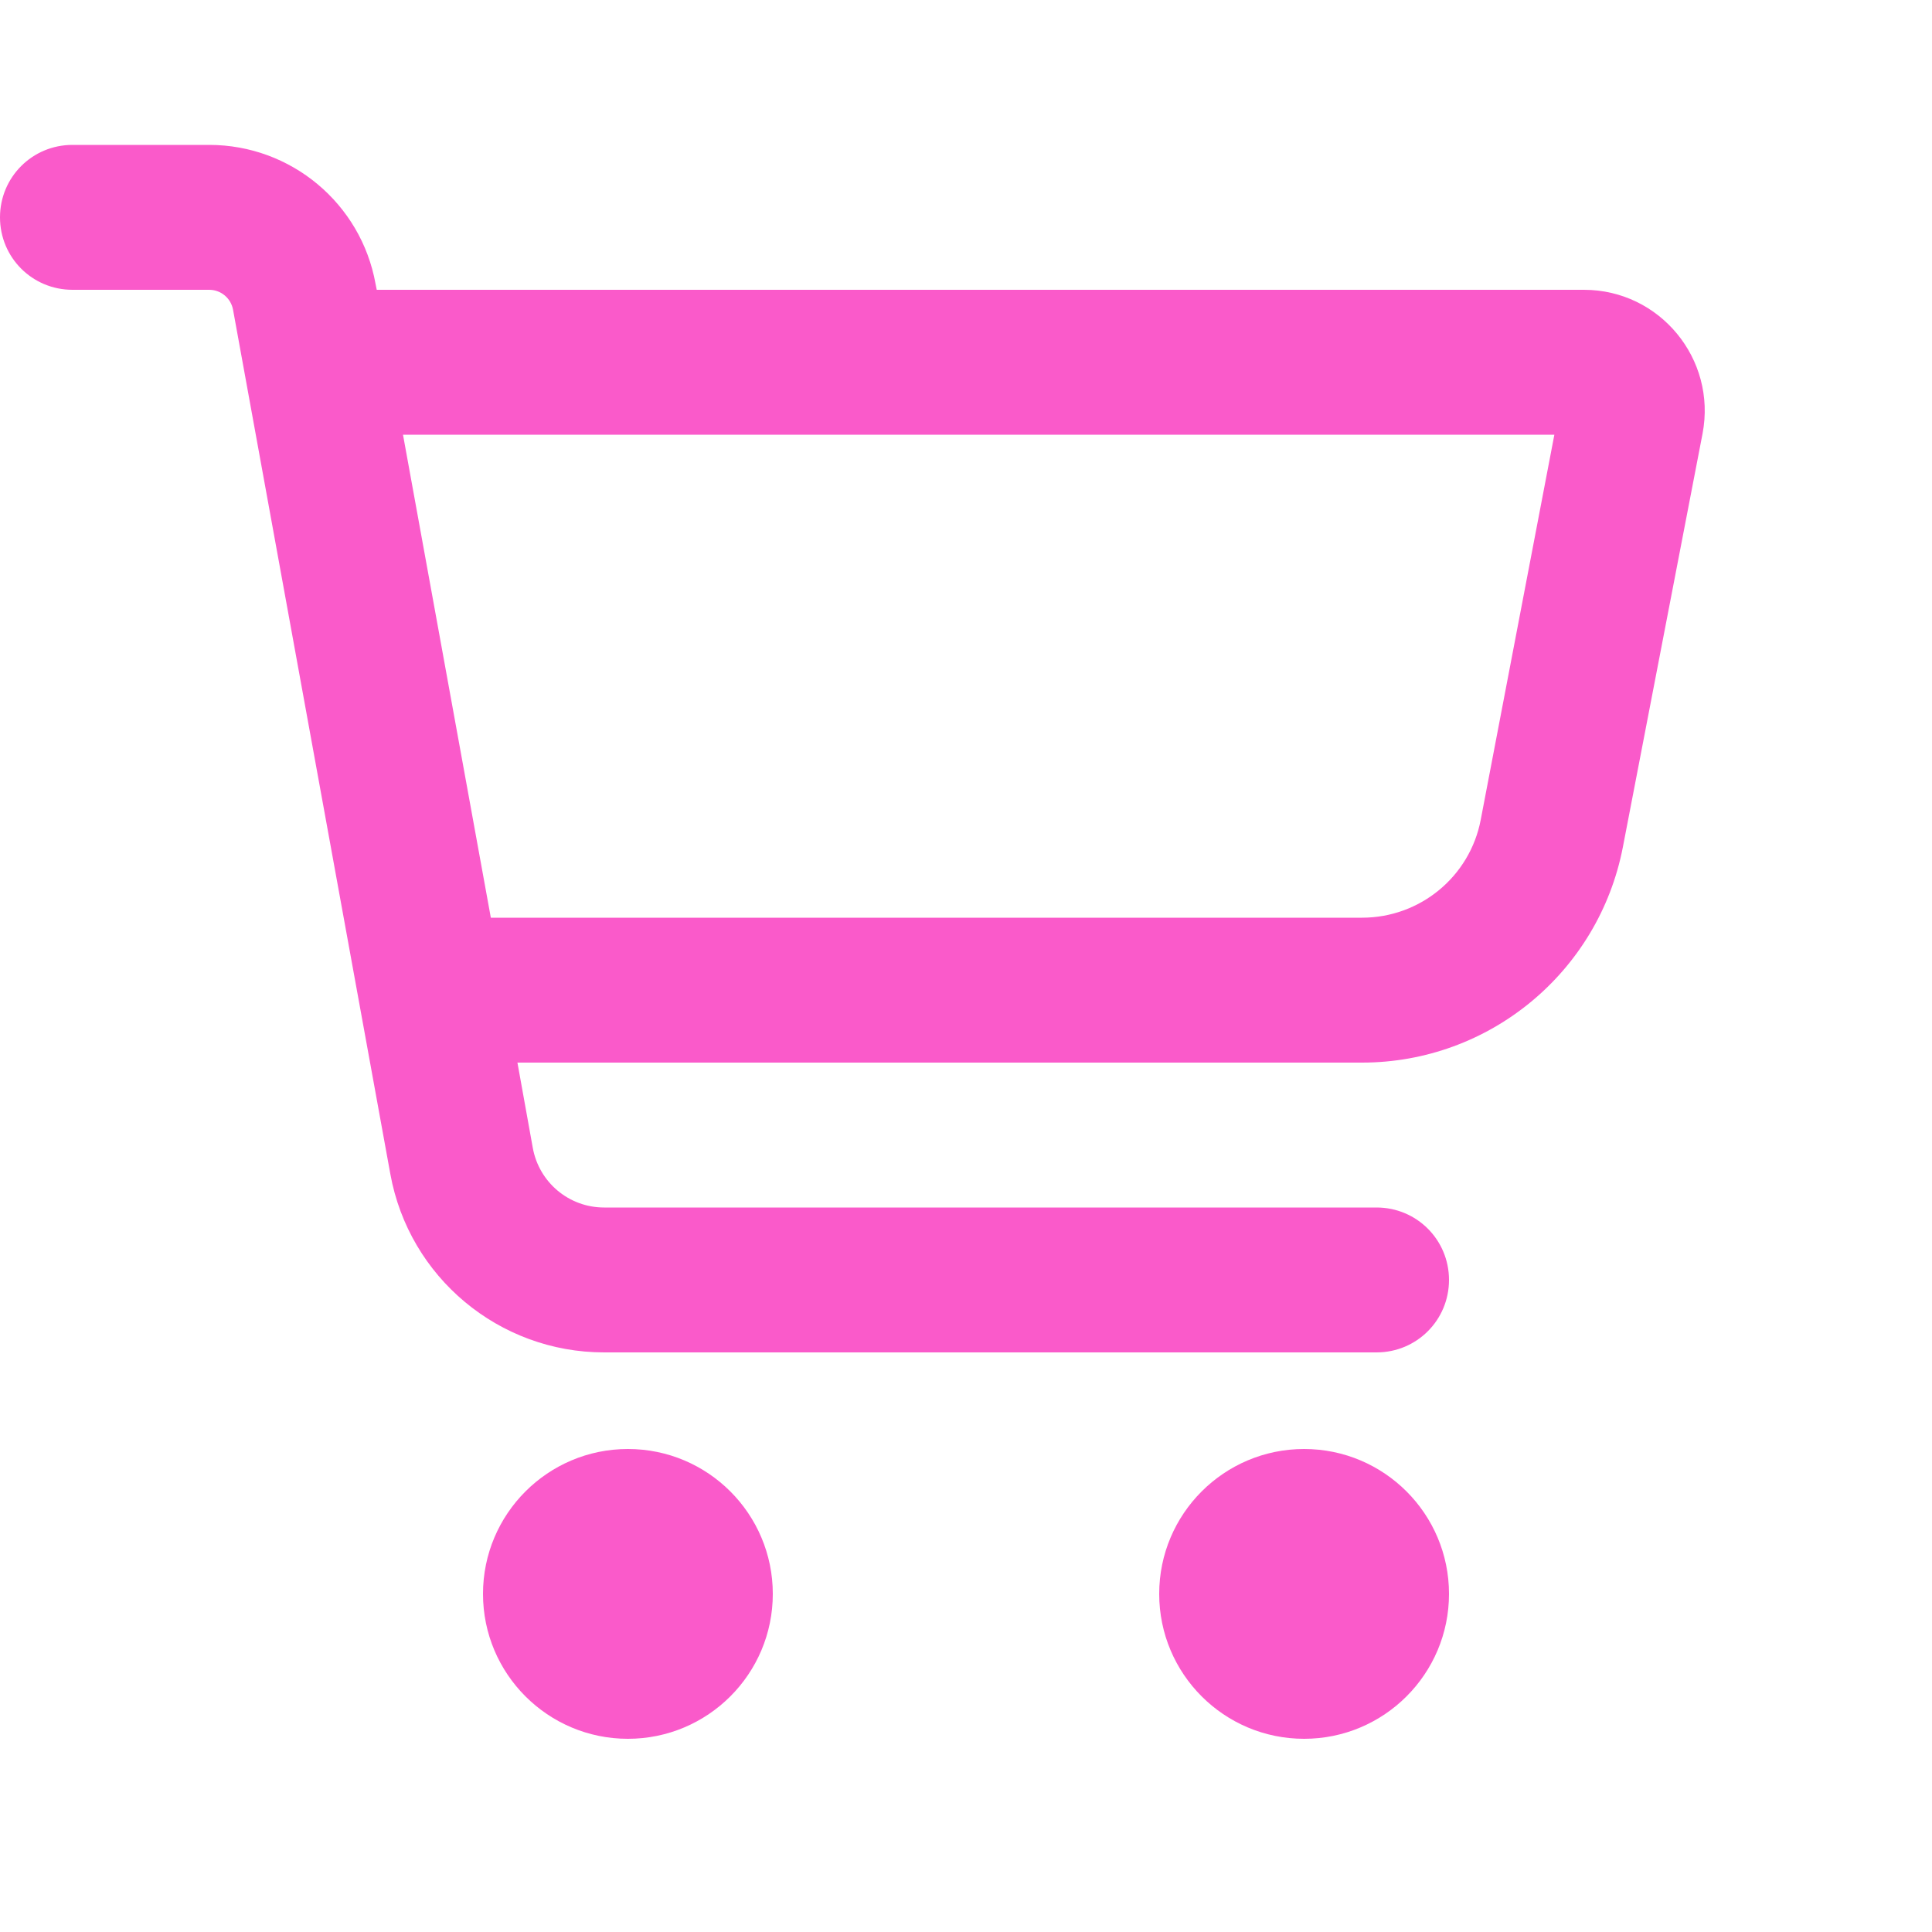 <svg width="56" height="56" viewBox="0 0 56 56" fill="none" xmlns="http://www.w3.org/2000/svg">
<path d="M0 6.3C0 5.136 0.936 4.2 2.1 4.2H6.064C8.435 4.2 10.465 5.898 10.885 8.225L10.92 8.4H45.911C48.108 8.4 49.761 10.404 49.35 12.565L47.04 24.552C46.34 28.175 43.172 30.8 39.48 30.8H14.998L15.444 33.276C15.627 34.274 16.494 35 17.509 35H39.9C41.064 35 42 35.936 42 37.1C42 38.264 41.064 39.2 39.9 39.2H17.509C14.464 39.2 11.856 37.021 11.314 34.029L6.755 8.978C6.694 8.645 6.405 8.4 6.064 8.4H2.1C0.936 8.4 0 7.464 0 6.3ZM14.227 26.6H39.48C41.16 26.6 42.604 25.41 42.919 23.765L45.054 12.6H11.681L14.227 26.6ZM18.2 42C20.519 42 22.4 43.881 22.4 46.2C22.4 48.519 20.519 50.4 18.2 50.4C15.881 50.4 14 48.519 14 46.2C14 43.881 15.881 42 18.2 42ZM37.8 42C40.119 42 42 43.881 42 46.2C42 48.519 40.119 50.4 37.8 50.4C35.481 50.4 33.6 48.519 33.6 46.2C33.6 43.881 35.481 42 37.8 42Z" fill="#FA5ACA"/>
</svg>
